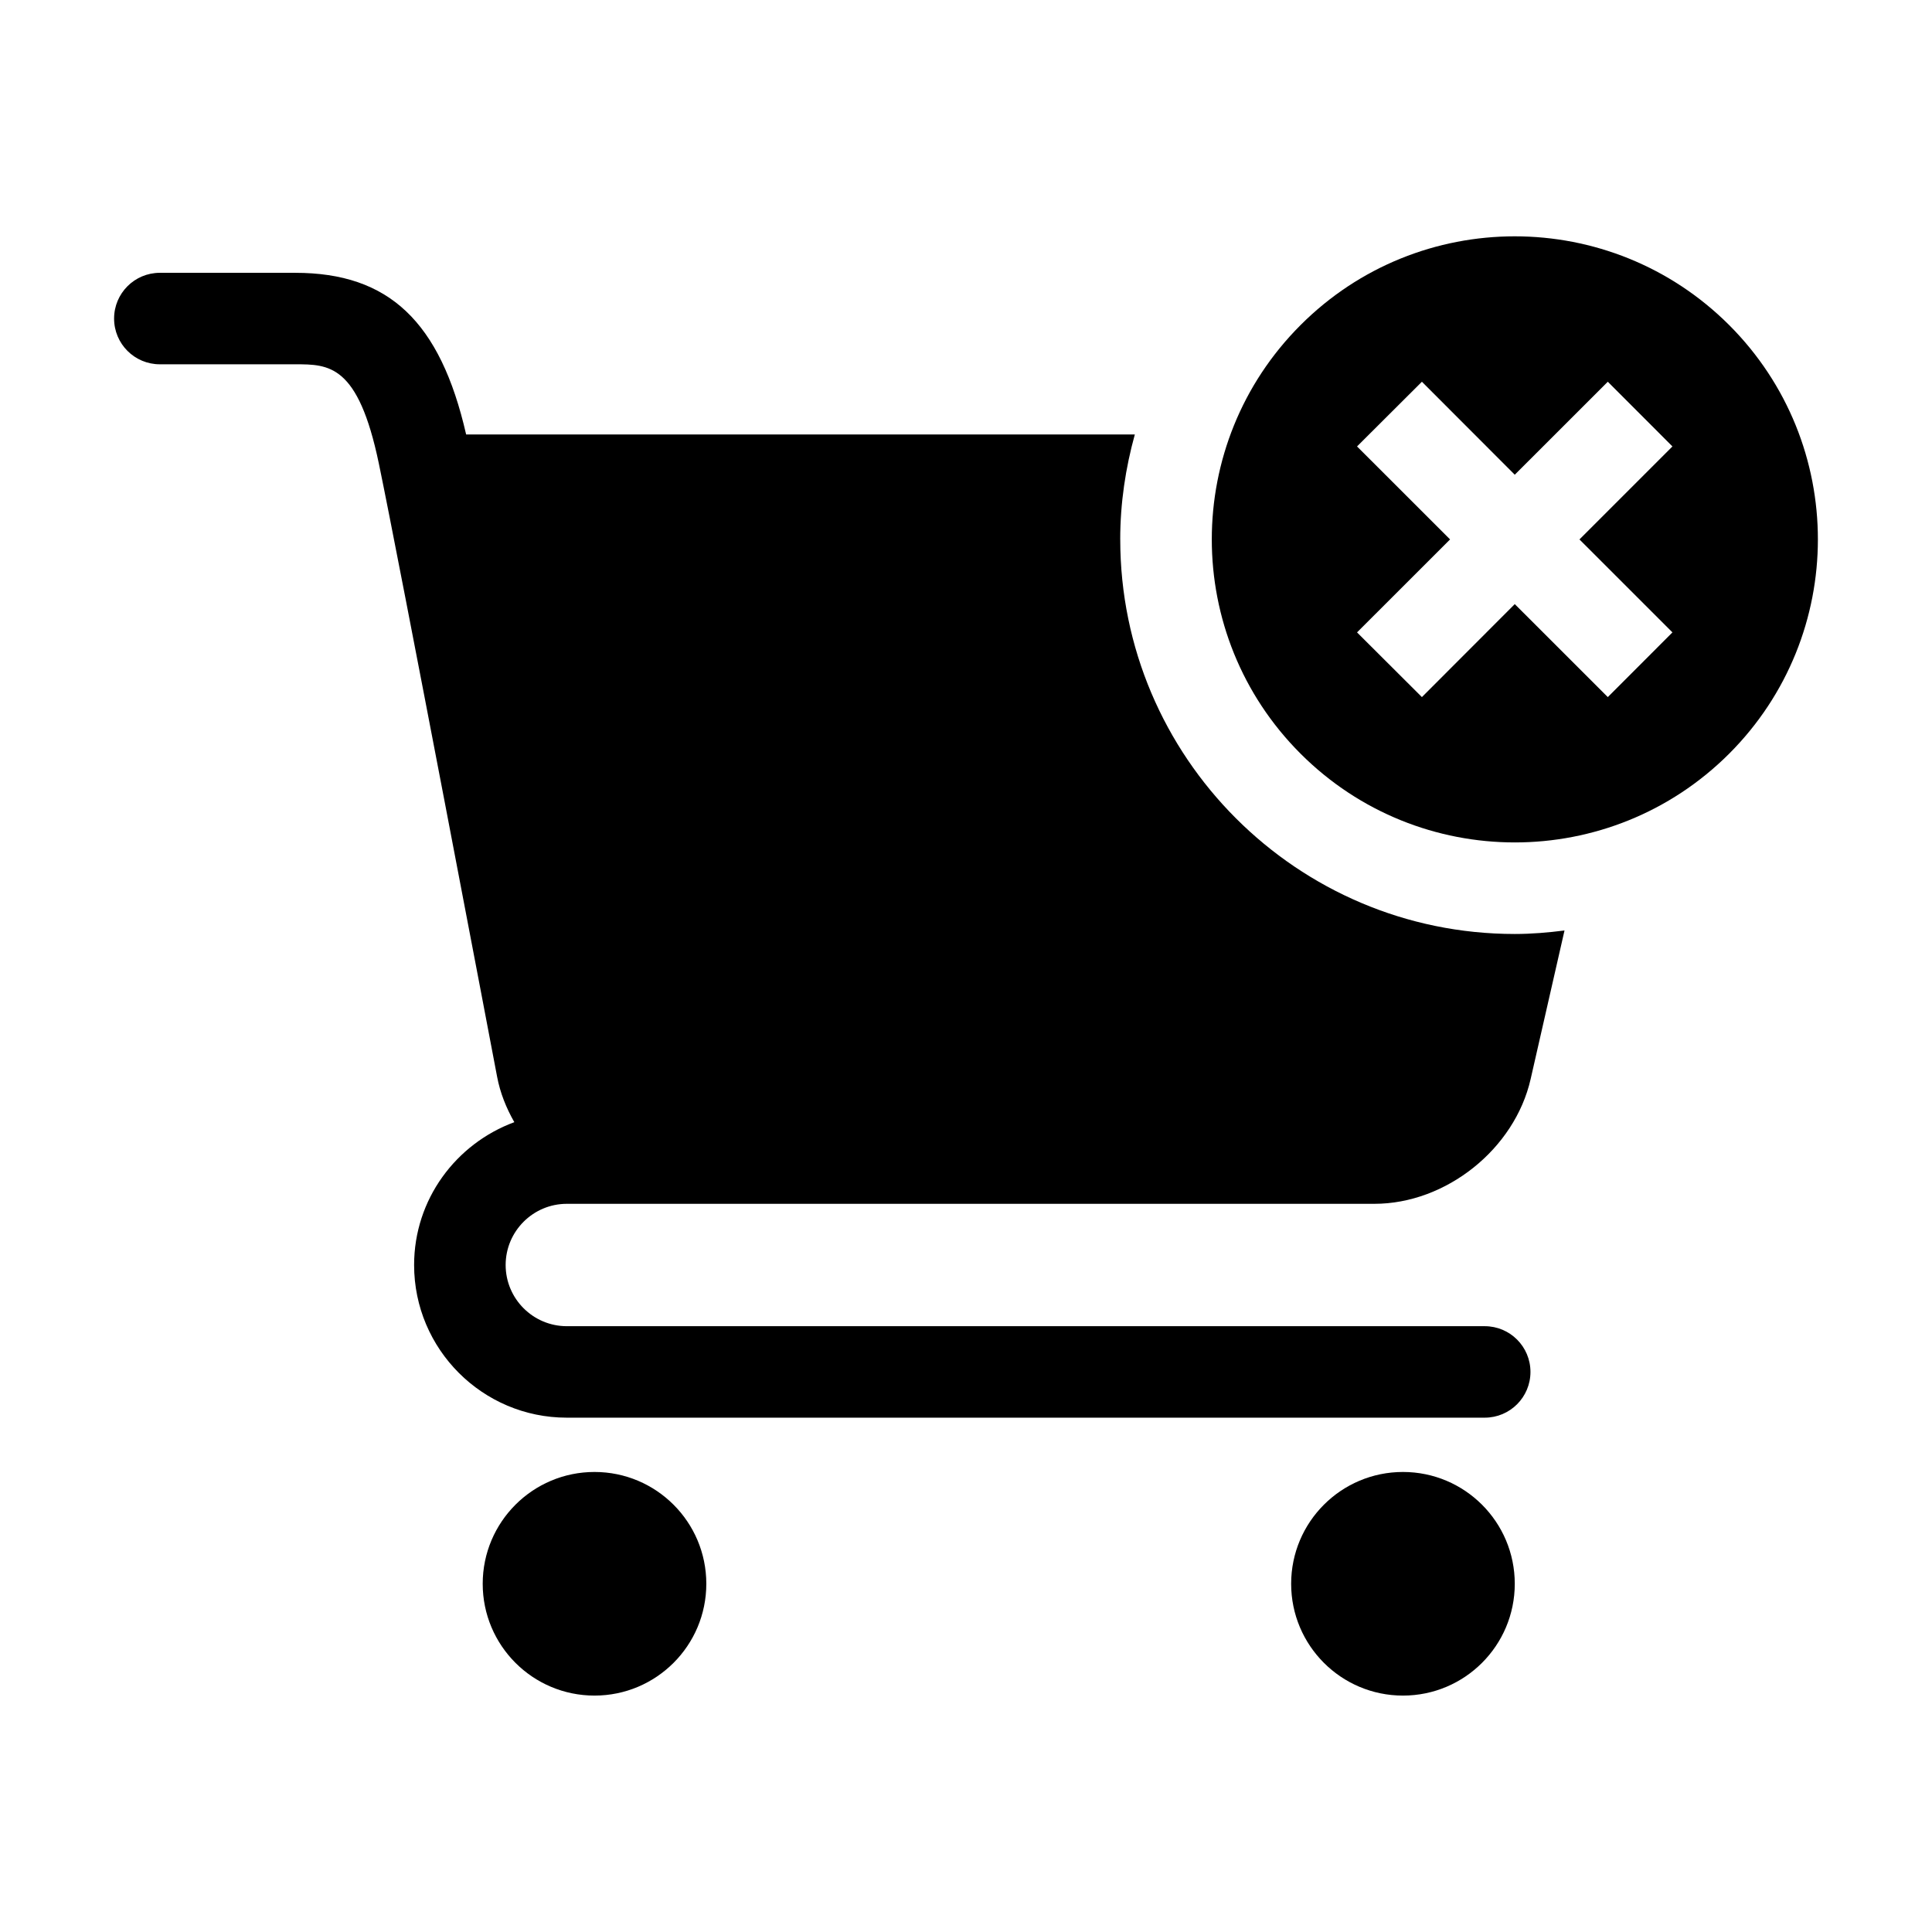 <?xml version="1.0" encoding="UTF-8"?>
<!-- Uploaded to: SVG Repo, www.svgrepo.com, Generator: SVG Repo Mixer Tools -->
<svg fill="#000000" width="800px" height="800px" version="1.1" viewBox="144 144 512 512" xmlns="http://www.w3.org/2000/svg">
 <g>
  <path d="m331.18 563.72c0 16.363-13.266 29.629-29.629 29.629s-29.629-13.266-29.629-29.629c0-16.367 13.266-29.633 29.629-29.633s29.629 13.266 29.629 29.633"/>
  <path d="m545.43 563.72c0 16.363-13.266 29.629-29.629 29.629-16.367 0-29.633-13.266-29.633-29.629 0-16.367 13.266-29.633 29.633-29.633 16.363 0 29.629 13.266 29.629 29.633"/>
  <path d="m440.87 286.96c0-9.652 1.418-18.957 3.871-27.82h-177.21c-6.863-29.992-20.531-42.84-45.293-42.84h-35.883c-6.707 0-12.121 5.434-12.121 12.121 0 6.691 5.414 12.121 12.121 12.121h35.879c8.941 0 16.672 0 22.152 26.246 5.258 25.191 31.094 161.19 31.348 162.54 0.805 4.281 2.426 8.312 4.566 12.059-15.445 5.699-26.559 20.438-26.559 37.848 0 22.309 18.137 40.461 40.445 40.461h243.28c6.707 0 12.121-5.434 12.121-12.121 0-6.691-5.414-12.121-12.121-12.121h-243.25c-8.941 0-16.215-7.273-16.215-16.215 0-8.941 7.273-16.215 16.215-16.215h214c19.004 0 37.203-14.516 41.422-33.078l8.973-39.359c-4.328 0.551-8.707 0.93-13.195 0.93-57.656-0.004-104.54-46.906-104.54-104.56z"/>
  <path d="m602.25 230.15c-31.395-31.363-82.262-31.363-113.59 0-31.363 31.363-31.363 82.23 0 113.58 31.363 31.363 82.199 31.363 113.59 0 31.332-31.348 31.363-82.199 0-113.58zm-15.035 81.441-17.129 17.145-24.656-24.641-24.609 24.641-17.191-17.145 24.656-24.641-24.656-24.641 17.191-17.145 24.609 24.641 24.656-24.641 17.129 17.145-24.641 24.645z"/>
 </g>
</svg>
